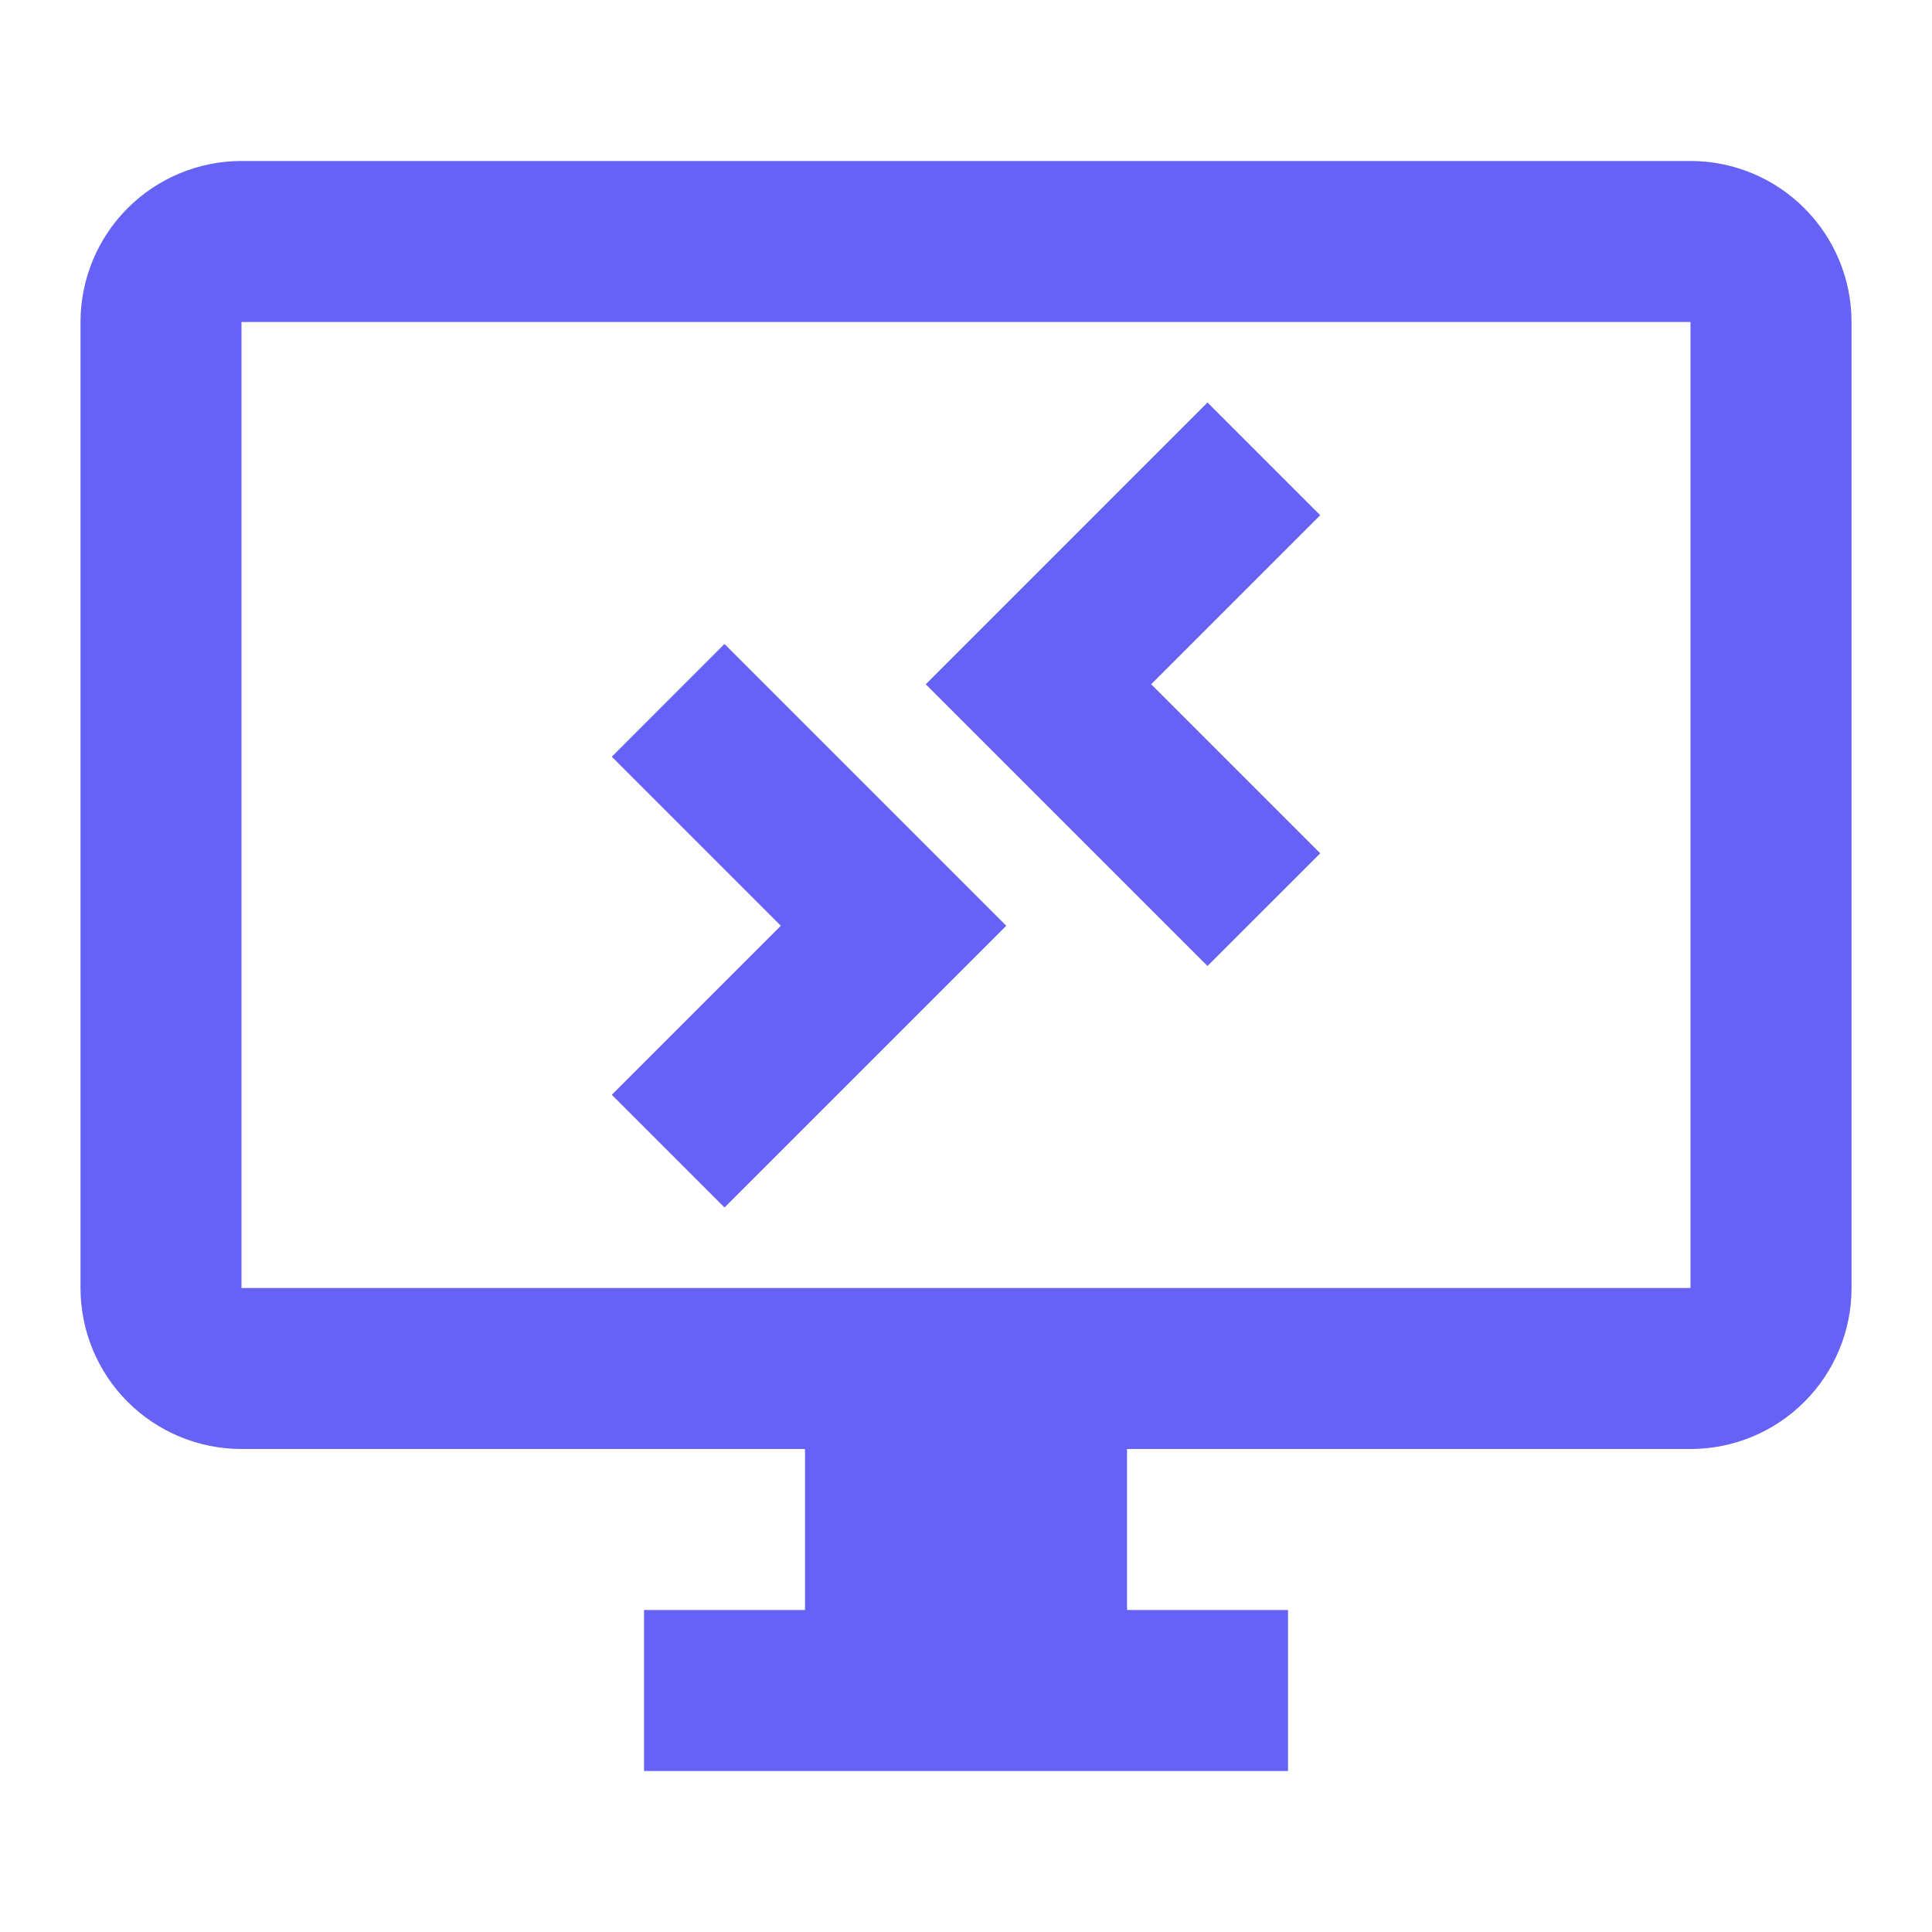 <svg width="40" height="40" viewBox="0 0 40 40" fill="none" xmlns="http://www.w3.org/2000/svg">
<path d="M5 3.333C4.116 3.333 3.268 3.685 2.643 4.31C2.018 4.935 1.667 5.783 1.667 6.667V26.667C1.667 27.551 2.018 28.399 2.643 29.024C3.268 29.649 4.116 30 5 30H16.667V33.333H13.334V36.667H26.667V33.333H23.334V30H35C35.884 30 36.732 29.649 37.357 29.024C37.983 28.399 38.334 27.551 38.334 26.667V6.667C38.334 5.783 37.983 4.935 37.357 4.31C36.732 3.685 35.884 3.333 35 3.333M5 6.667H35V26.667H5M25 8.333L19.167 14.167L25 20L27.334 17.667L23.834 14.167L27.334 10.667M15 13.333L12.667 15.667L16.167 19.167L12.667 22.667L15 25L20.834 19.167" fill="#6562F5"/>
</svg>
